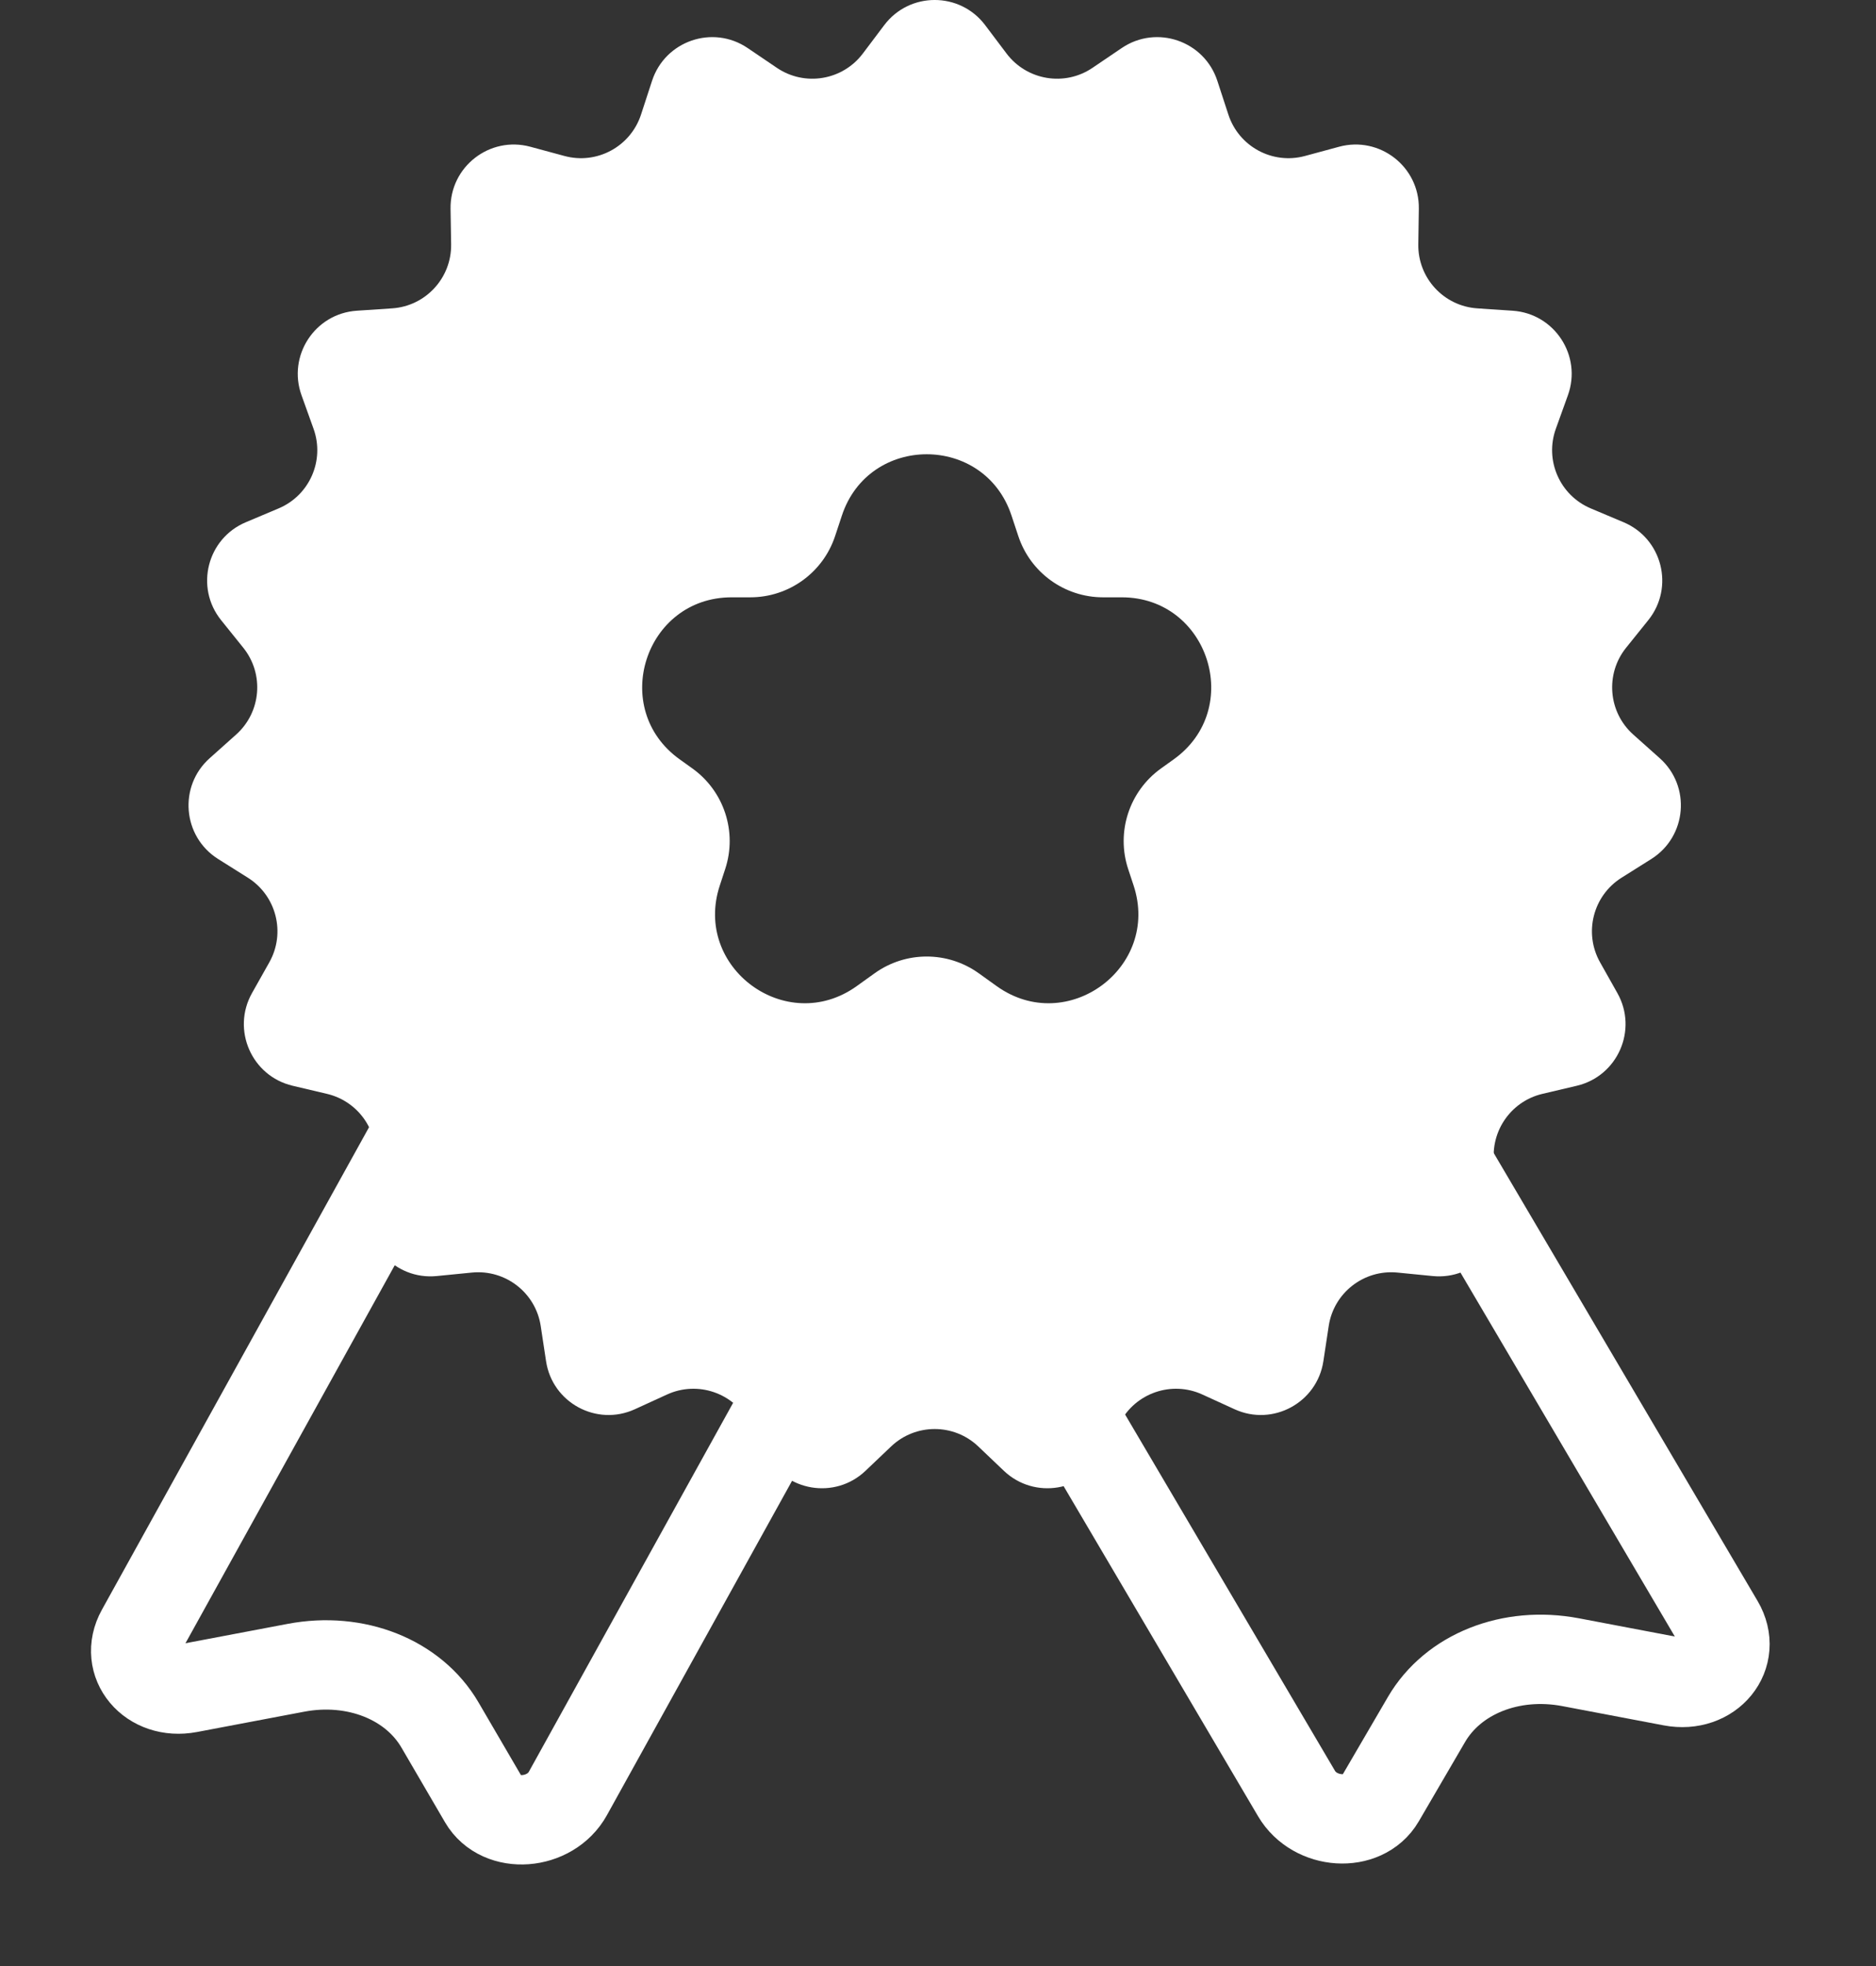 <svg width="42" height="44" viewBox="0 0 42 44" fill="none" xmlns="http://www.w3.org/2000/svg">
<rect x="0" y="0" width="42" height="44" fill="#333333" stroke="none"/>
<path d="M11.457 23.614L19.079 26.642C19.584 26.842 19.779 27.382 19.516 27.857L12.714 40.138C12.318 40.854 11.211 40.937 10.827 40.279L9.85 38.605C9.255 37.585 7.962 37.072 6.626 37.325L4.224 37.78C3.382 37.939 2.769 37.21 3.156 36.511L10.014 24.128C10.284 23.639 10.936 23.407 11.457 23.614Z" stroke="white" stroke-width="2"/>
<path d="M29.546 23.099L21.923 26.126C21.408 26.331 21.218 26.887 21.499 27.365L29.027 40.14C29.438 40.838 30.522 40.906 30.9 40.258L31.937 38.481C32.533 37.461 33.825 36.947 35.162 37.2L37.432 37.631C38.287 37.793 38.9 37.039 38.487 36.337L30.975 23.589C30.695 23.115 30.057 22.896 29.546 23.099Z" stroke="white" stroke-width="2"/>
<path d="M19.796 0.563C20.362 -0.188 21.49 -0.188 22.056 0.563L22.534 1.197C22.988 1.799 23.834 1.941 24.458 1.519L25.115 1.074C25.895 0.547 26.962 0.914 27.254 1.809L27.5 2.562C27.733 3.279 28.487 3.688 29.215 3.491L29.98 3.284C30.889 3.039 31.78 3.732 31.765 4.673L31.753 5.467C31.741 6.22 32.322 6.851 33.073 6.901L33.865 6.954C34.804 7.017 35.422 7.962 35.102 8.847L34.833 9.594C34.577 10.303 34.921 11.087 35.616 11.379L36.347 11.687C37.215 12.051 37.492 13.145 36.902 13.879L36.405 14.497C35.933 15.084 36.004 15.939 36.566 16.44L37.159 16.969C37.861 17.595 37.767 18.72 36.972 19.223L36.301 19.645C35.663 20.048 35.453 20.879 35.822 21.536L36.211 22.227C36.672 23.048 36.218 24.082 35.303 24.299L34.53 24.481C33.797 24.655 33.328 25.373 33.464 26.114L33.606 26.895C33.776 27.82 33.012 28.65 32.075 28.558L31.285 28.48C30.535 28.407 29.859 28.933 29.747 29.678L29.628 30.463C29.487 31.393 28.495 31.93 27.64 31.539L26.918 31.209C26.233 30.895 25.421 31.174 25.073 31.842L24.707 32.546C24.272 33.38 23.159 33.566 22.476 32.918L21.901 32.371C21.355 31.852 20.497 31.852 19.951 32.371L19.376 32.918C18.694 33.566 17.58 33.38 17.145 32.546L16.779 31.842C16.431 31.174 15.62 30.895 14.934 31.209L14.213 31.539C13.357 31.93 12.365 31.393 12.225 30.463L12.106 29.678C11.994 28.933 11.317 28.407 10.567 28.48L9.777 28.558C8.841 28.65 8.077 27.82 8.246 26.895L8.389 26.114C8.524 25.373 8.056 24.655 7.322 24.481L6.55 24.299C5.634 24.082 5.181 23.048 5.641 22.227L6.03 21.536C6.399 20.879 6.189 20.048 5.552 19.645L4.881 19.223C4.085 18.72 3.992 17.595 4.694 16.969L5.286 16.44C5.848 15.939 5.919 15.084 5.447 14.497L4.95 13.879C4.36 13.145 4.637 12.051 5.505 11.687L6.236 11.379C6.931 11.087 7.275 10.303 7.019 9.594L6.751 8.847C6.432 7.962 7.048 7.017 7.987 6.954L8.779 6.901C9.531 6.851 10.111 6.22 10.1 5.467L10.087 4.673C10.072 3.732 10.963 3.039 11.872 3.284L12.638 3.491C13.365 3.688 14.119 3.279 14.352 2.562L14.598 1.809C14.89 0.914 15.957 0.547 16.737 1.074L17.394 1.519C18.019 1.941 18.865 1.799 19.318 1.197L19.796 0.563ZM22.646 11.539C22.042 9.709 19.452 9.709 18.848 11.539L18.697 11.995C18.427 12.815 17.661 13.368 16.798 13.368H16.381C14.435 13.368 13.635 15.864 15.218 16.995L15.5 17.197C16.212 17.706 16.51 18.62 16.235 19.451L16.115 19.817C15.509 21.654 17.604 23.196 19.178 22.071L19.584 21.78C20.279 21.283 21.214 21.283 21.91 21.78L22.316 22.071C23.89 23.196 25.985 21.654 25.379 19.817L25.258 19.451C24.983 18.62 25.282 17.706 25.994 17.197L26.276 16.995C27.859 15.864 27.058 13.368 25.113 13.368H24.695C23.832 13.368 23.067 12.814 22.797 11.995L22.646 11.539Z" fill="white"/>
</svg>
